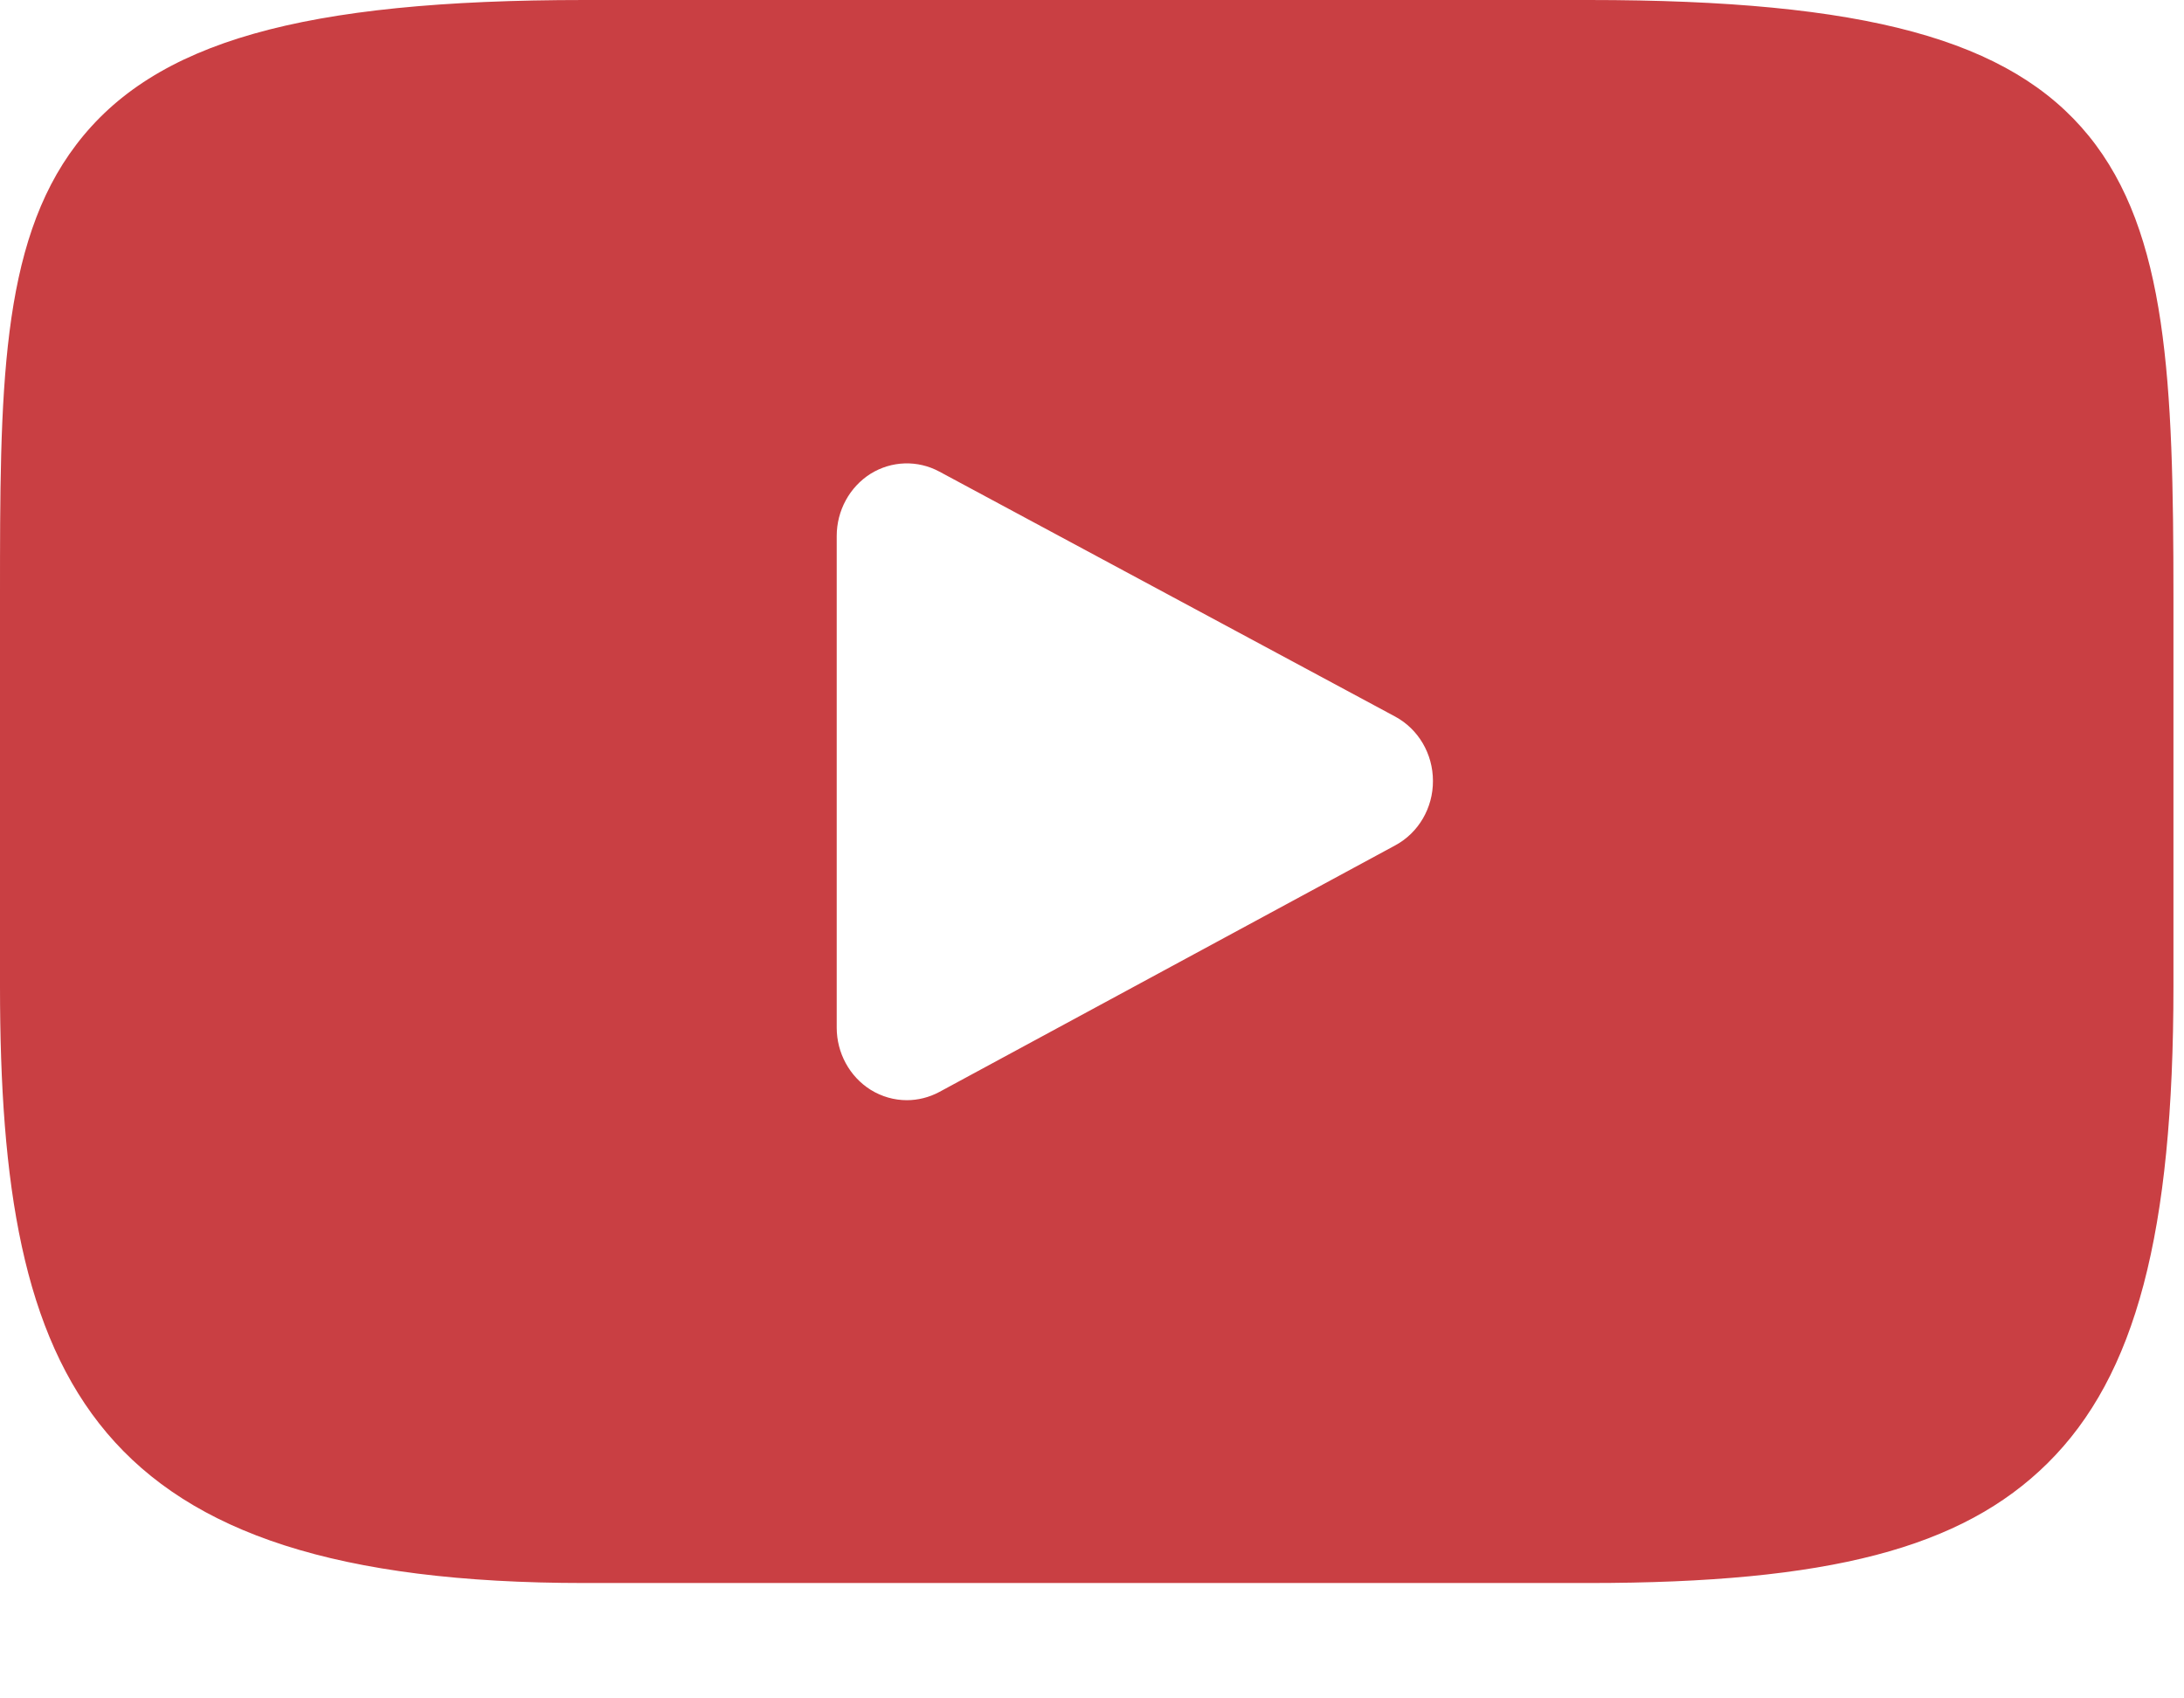 <svg xmlns="http://www.w3.org/2000/svg" width="18" height="14" viewBox="0 0 18 14" fill="none"><path id="youtube" d="M17.215 1.12C16.568 0.325 15.374 0 13.094 0H4.818C2.486 0 1.272 0.345 0.628 1.193C0 2.018 0 3.235 0 4.92V8.13C0 11.393 0.745 13.049 4.818 13.049H13.094C15.071 13.049 16.167 12.763 16.876 12.061C17.603 11.341 17.913 10.165 17.913 8.13V4.92C17.913 3.143 17.864 1.919 17.215 1.12ZM11.5 6.968L7.742 9.001C7.658 9.046 7.566 9.069 7.474 9.069C7.37 9.069 7.267 9.04 7.175 8.983C7.002 8.874 6.896 8.68 6.896 8.471V4.418C6.896 4.209 7.002 4.015 7.174 3.906C7.347 3.798 7.562 3.791 7.741 3.887L11.499 5.907C11.69 6.01 11.81 6.214 11.81 6.437C11.811 6.66 11.691 6.865 11.5 6.968Z" fill="#C93F43"></path></svg>